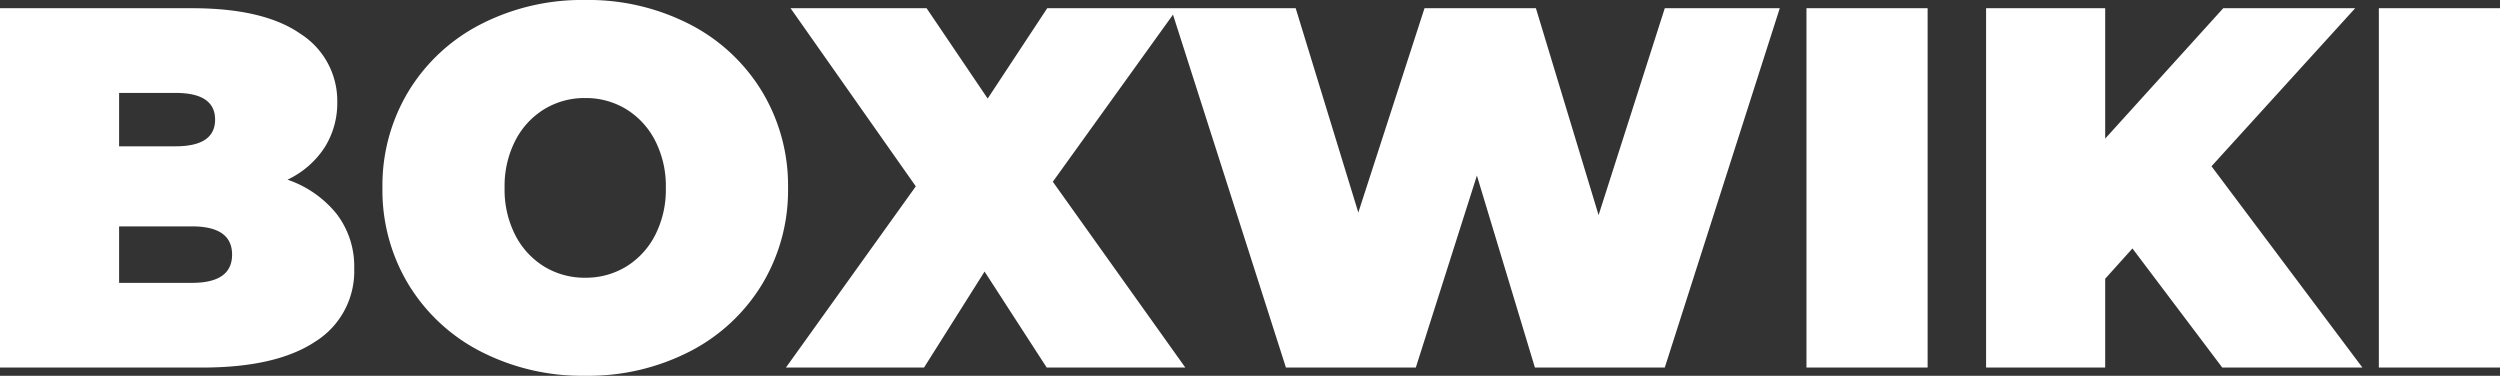 <svg xmlns="http://www.w3.org/2000/svg" width="185.06" height="27.816" viewBox="0 0 185.06 27.816">
  <rect x="0" y="0" width="185.06" height="27.816" fill="#333333" stroke="none"/>
  <path id="boxwiki-logo-text-only" data-name="boxwiki-logo-text-only" d="M23.446-13.908a7.974,7.974,0,0,1,3.648,2.546,6.391,6.391,0,0,1,1.292,4.028A6.134,6.134,0,0,1,25.5-1.919Q22.61,0,17.138,0H2.166V-26.6H16.378q5.32,0,8.037,1.9a5.884,5.884,0,0,1,2.717,5.054A6.155,6.155,0,0,1,26.2-16.3,6.672,6.672,0,0,1,23.446-13.908ZM10.982-20.33v3.952h4.18q2.926,0,2.926-1.976T15.162-20.33Zm5.4,14.06q2.964,0,2.964-2.09t-2.964-2.09h-5.4v4.18ZM45.486.608a16.412,16.412,0,0,1-7.714-1.786,13.415,13.415,0,0,1-5.358-4.959A13.466,13.466,0,0,1,30.476-13.3a13.466,13.466,0,0,1,1.938-7.163,13.415,13.415,0,0,1,5.358-4.959,16.412,16.412,0,0,1,7.714-1.786A16.412,16.412,0,0,1,53.2-25.422a13.415,13.415,0,0,1,5.358,4.959A13.466,13.466,0,0,1,60.5-13.3a13.466,13.466,0,0,1-1.938,7.163A13.415,13.415,0,0,1,53.2-1.178,16.412,16.412,0,0,1,45.486.608Zm0-7.258a5.717,5.717,0,0,0,3.021-.817,5.85,5.85,0,0,0,2.147-2.318,7.382,7.382,0,0,0,.8-3.515,7.382,7.382,0,0,0-.8-3.515,5.85,5.85,0,0,0-2.147-2.318,5.717,5.717,0,0,0-3.021-.817,5.717,5.717,0,0,0-3.021.817,5.85,5.85,0,0,0-2.147,2.318,7.382,7.382,0,0,0-.8,3.515,7.382,7.382,0,0,0,.8,3.515,5.85,5.85,0,0,0,2.147,2.318A5.717,5.717,0,0,0,45.486-6.65ZM79.648,0l-4.6-7.106L70.566,0H60.344l9.614-13.414L60.686-26.6h10.07l4.522,6.688L79.686-26.6h9.652L80.1-13.756,89.908,0Zm54.264-26.6L125.4,0h-9.614l-4.294-14.212L106.97,0H97.356L88.844-26.6h9.234l4.636,15.124,4.9-15.124h8.246L120.5-11.286,125.4-26.6Zm1.976,0h8.968V0h-8.968Zm24.13,17.784L158-6.574V0h-8.816V-26.6H158v9.652l8.74-9.652h9.766L165.87-14.9,177.042,0H166.668ZM178.258-26.6h8.968V0h-8.968Z" transform="translate(-2.166 27.208)" fill="#FFFFFF"/>
</svg>